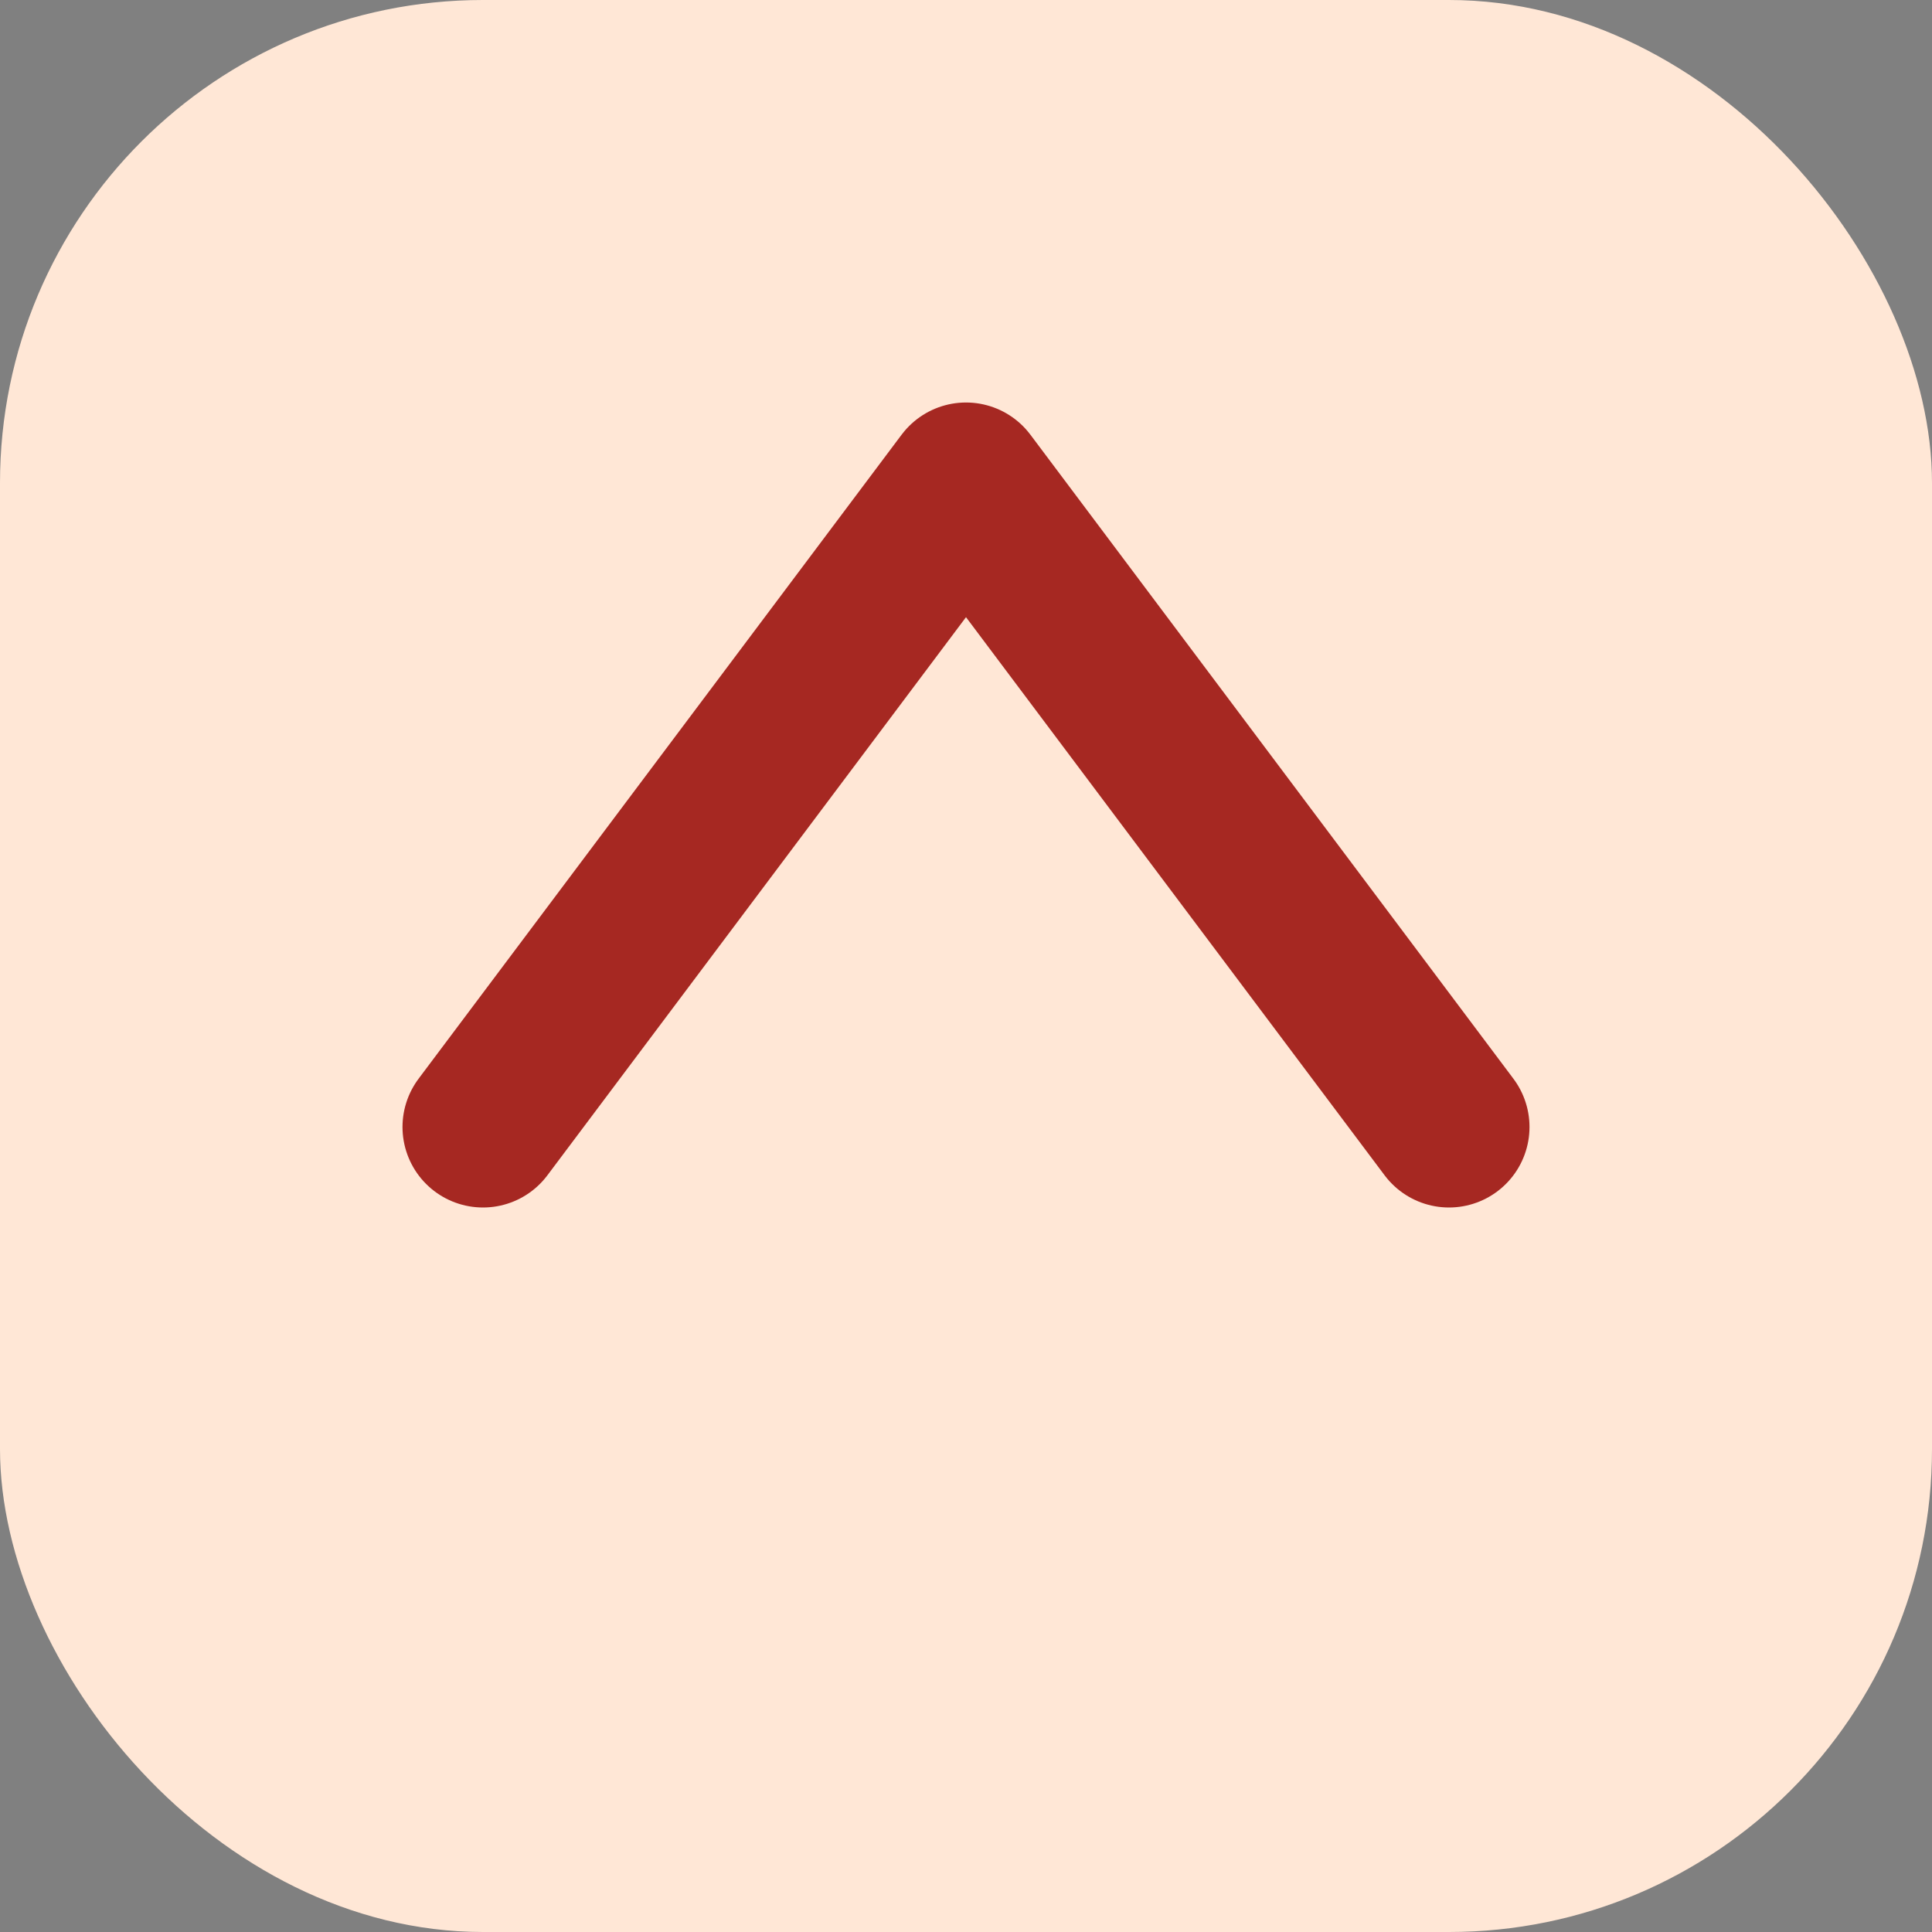 <svg xmlns="http://www.w3.org/2000/svg" width="64" height="64" viewBox="0 0 24 24" fill="none">
  <rect x="0" y="0" width="24" height="24" fill="#808080" stroke="none"/>
  <rect width="24" height="24" rx="6" fill="#ffe7d6"/>
  <path d="M6 14l6-8 6 8" stroke="#a62822" stroke-width="2" stroke-linecap="round" stroke-linejoin="round"/>
</svg>

